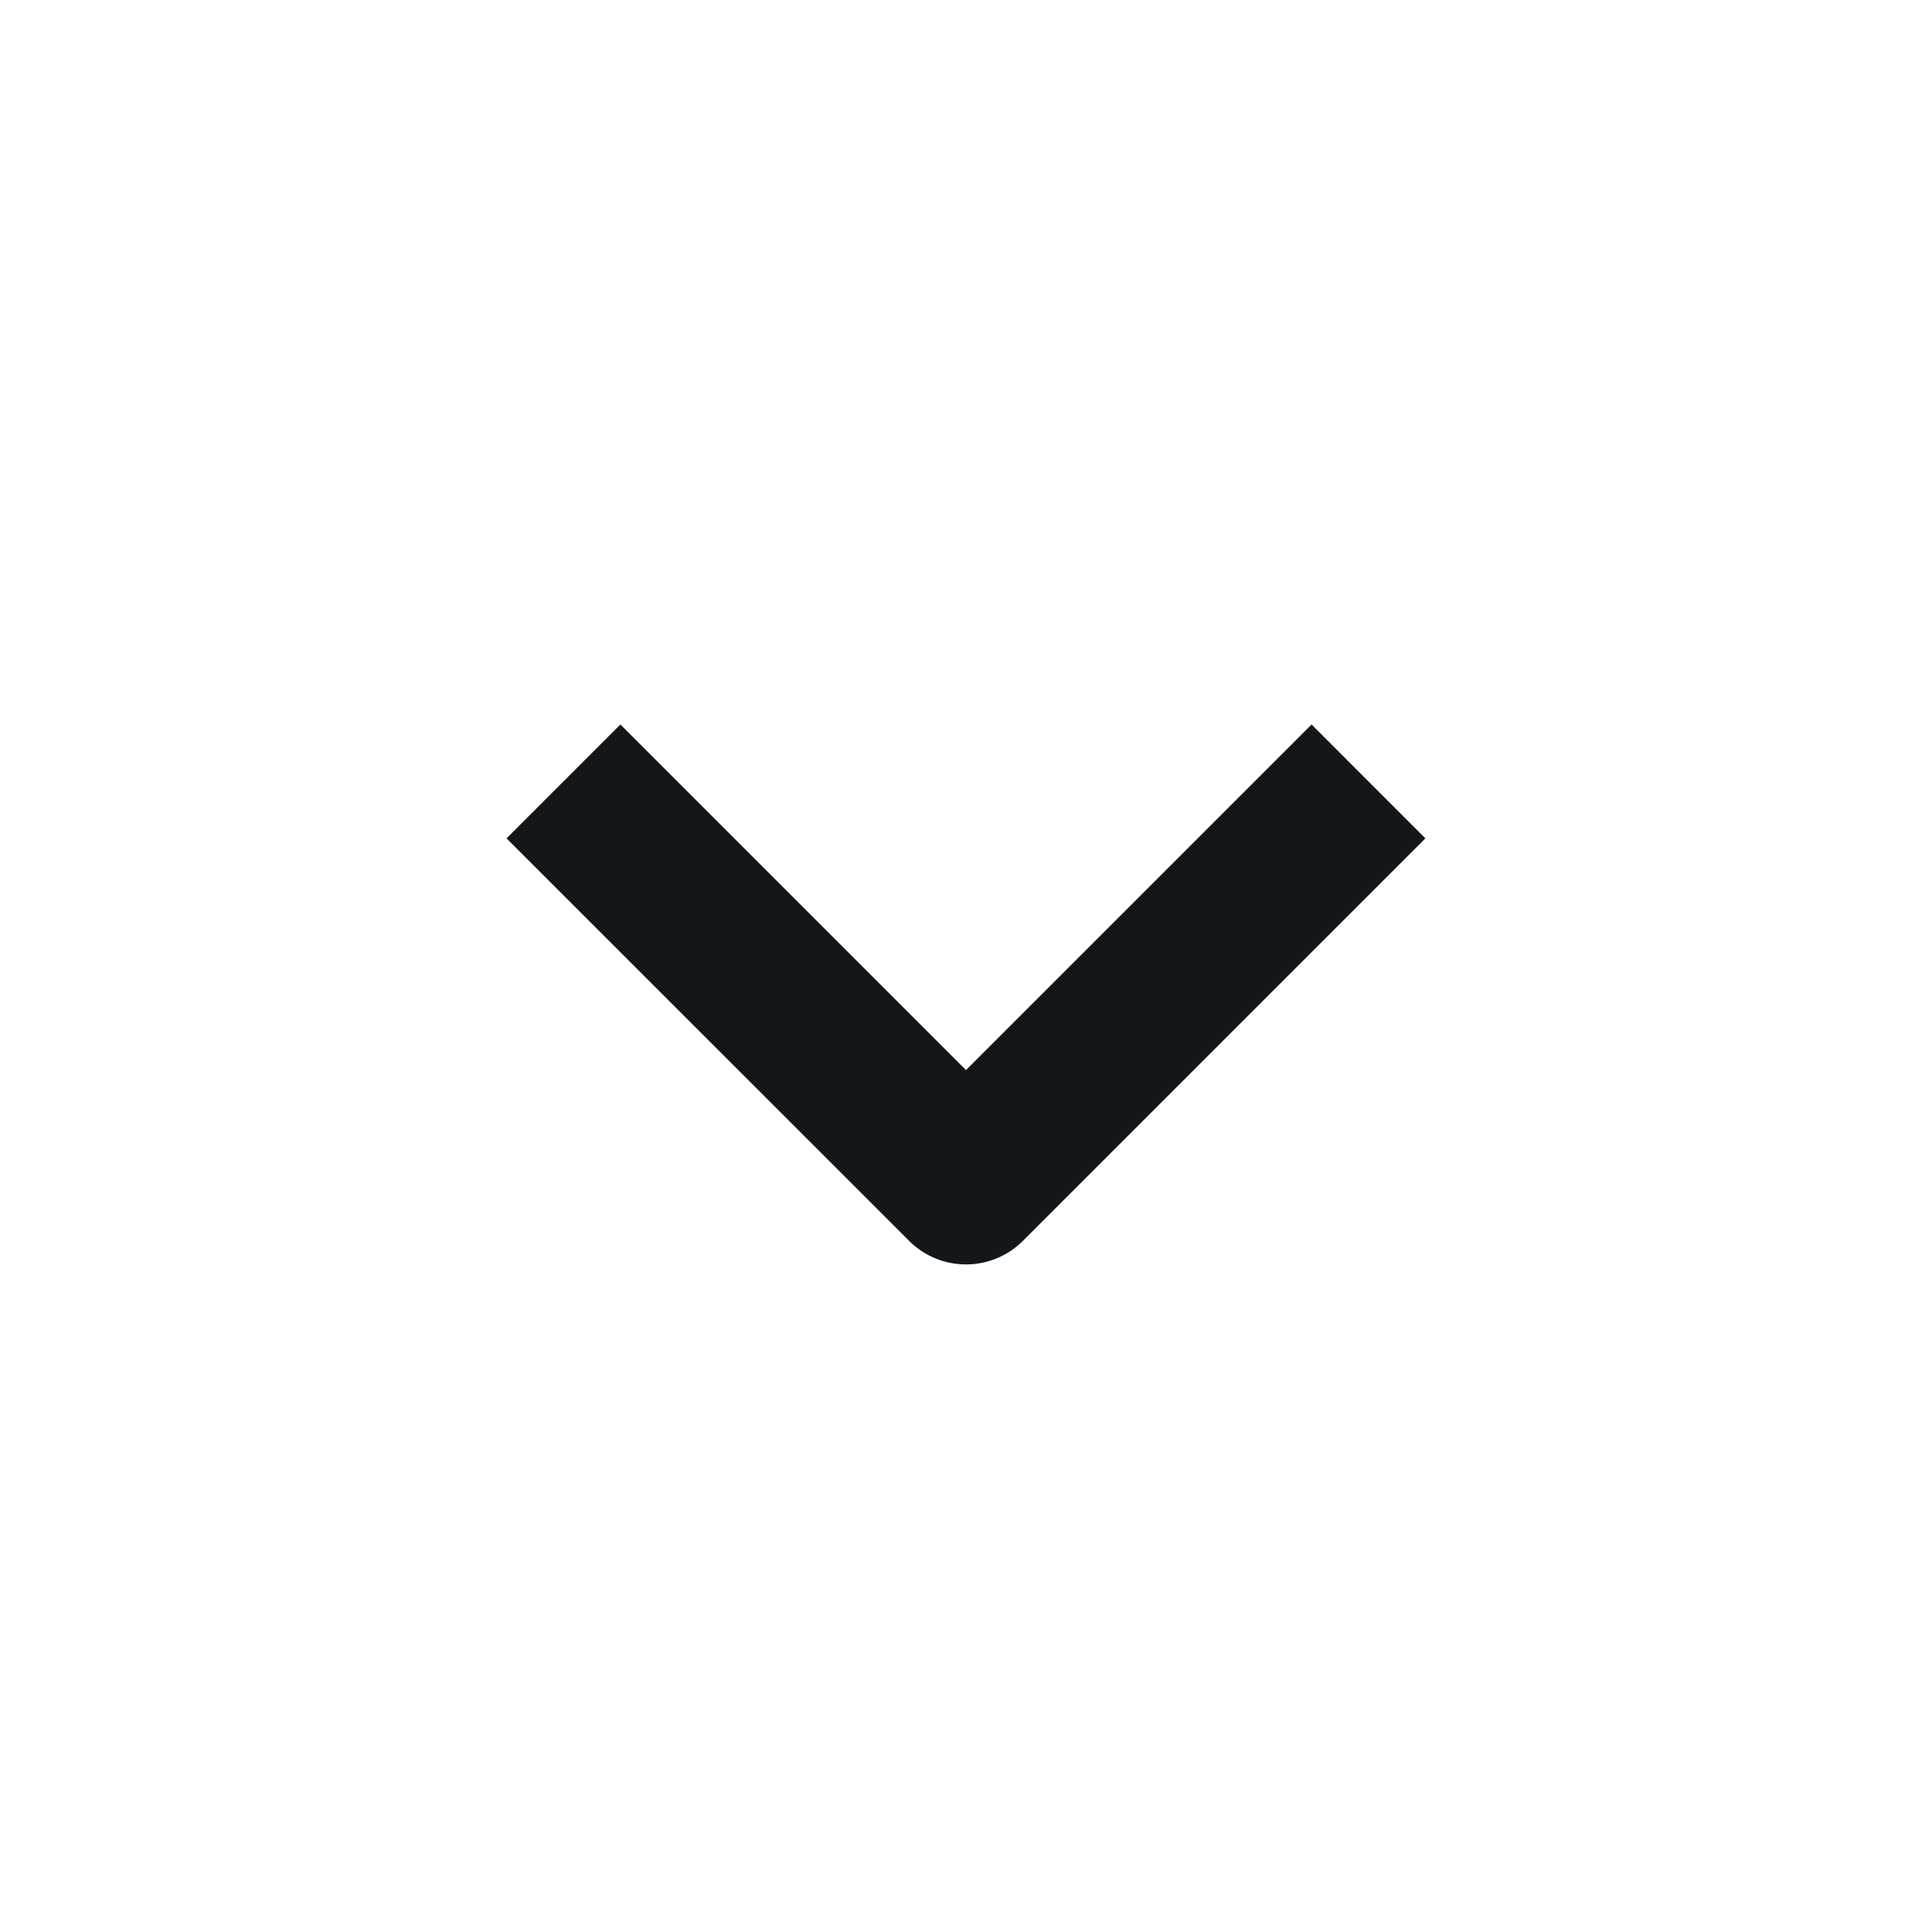 <svg width="32" height="32" viewBox="0 0 32 32" fill="none" xmlns="http://www.w3.org/2000/svg">
<path fill-rule="evenodd" clip-rule="evenodd" d="M23.609 13.886L16.943 20.552C16.422 21.073 15.578 21.073 15.057 20.552L8.39 13.886L10.276 12L16 17.724L21.724 12L23.609 13.886Z" fill="#141719"/>
</svg>
